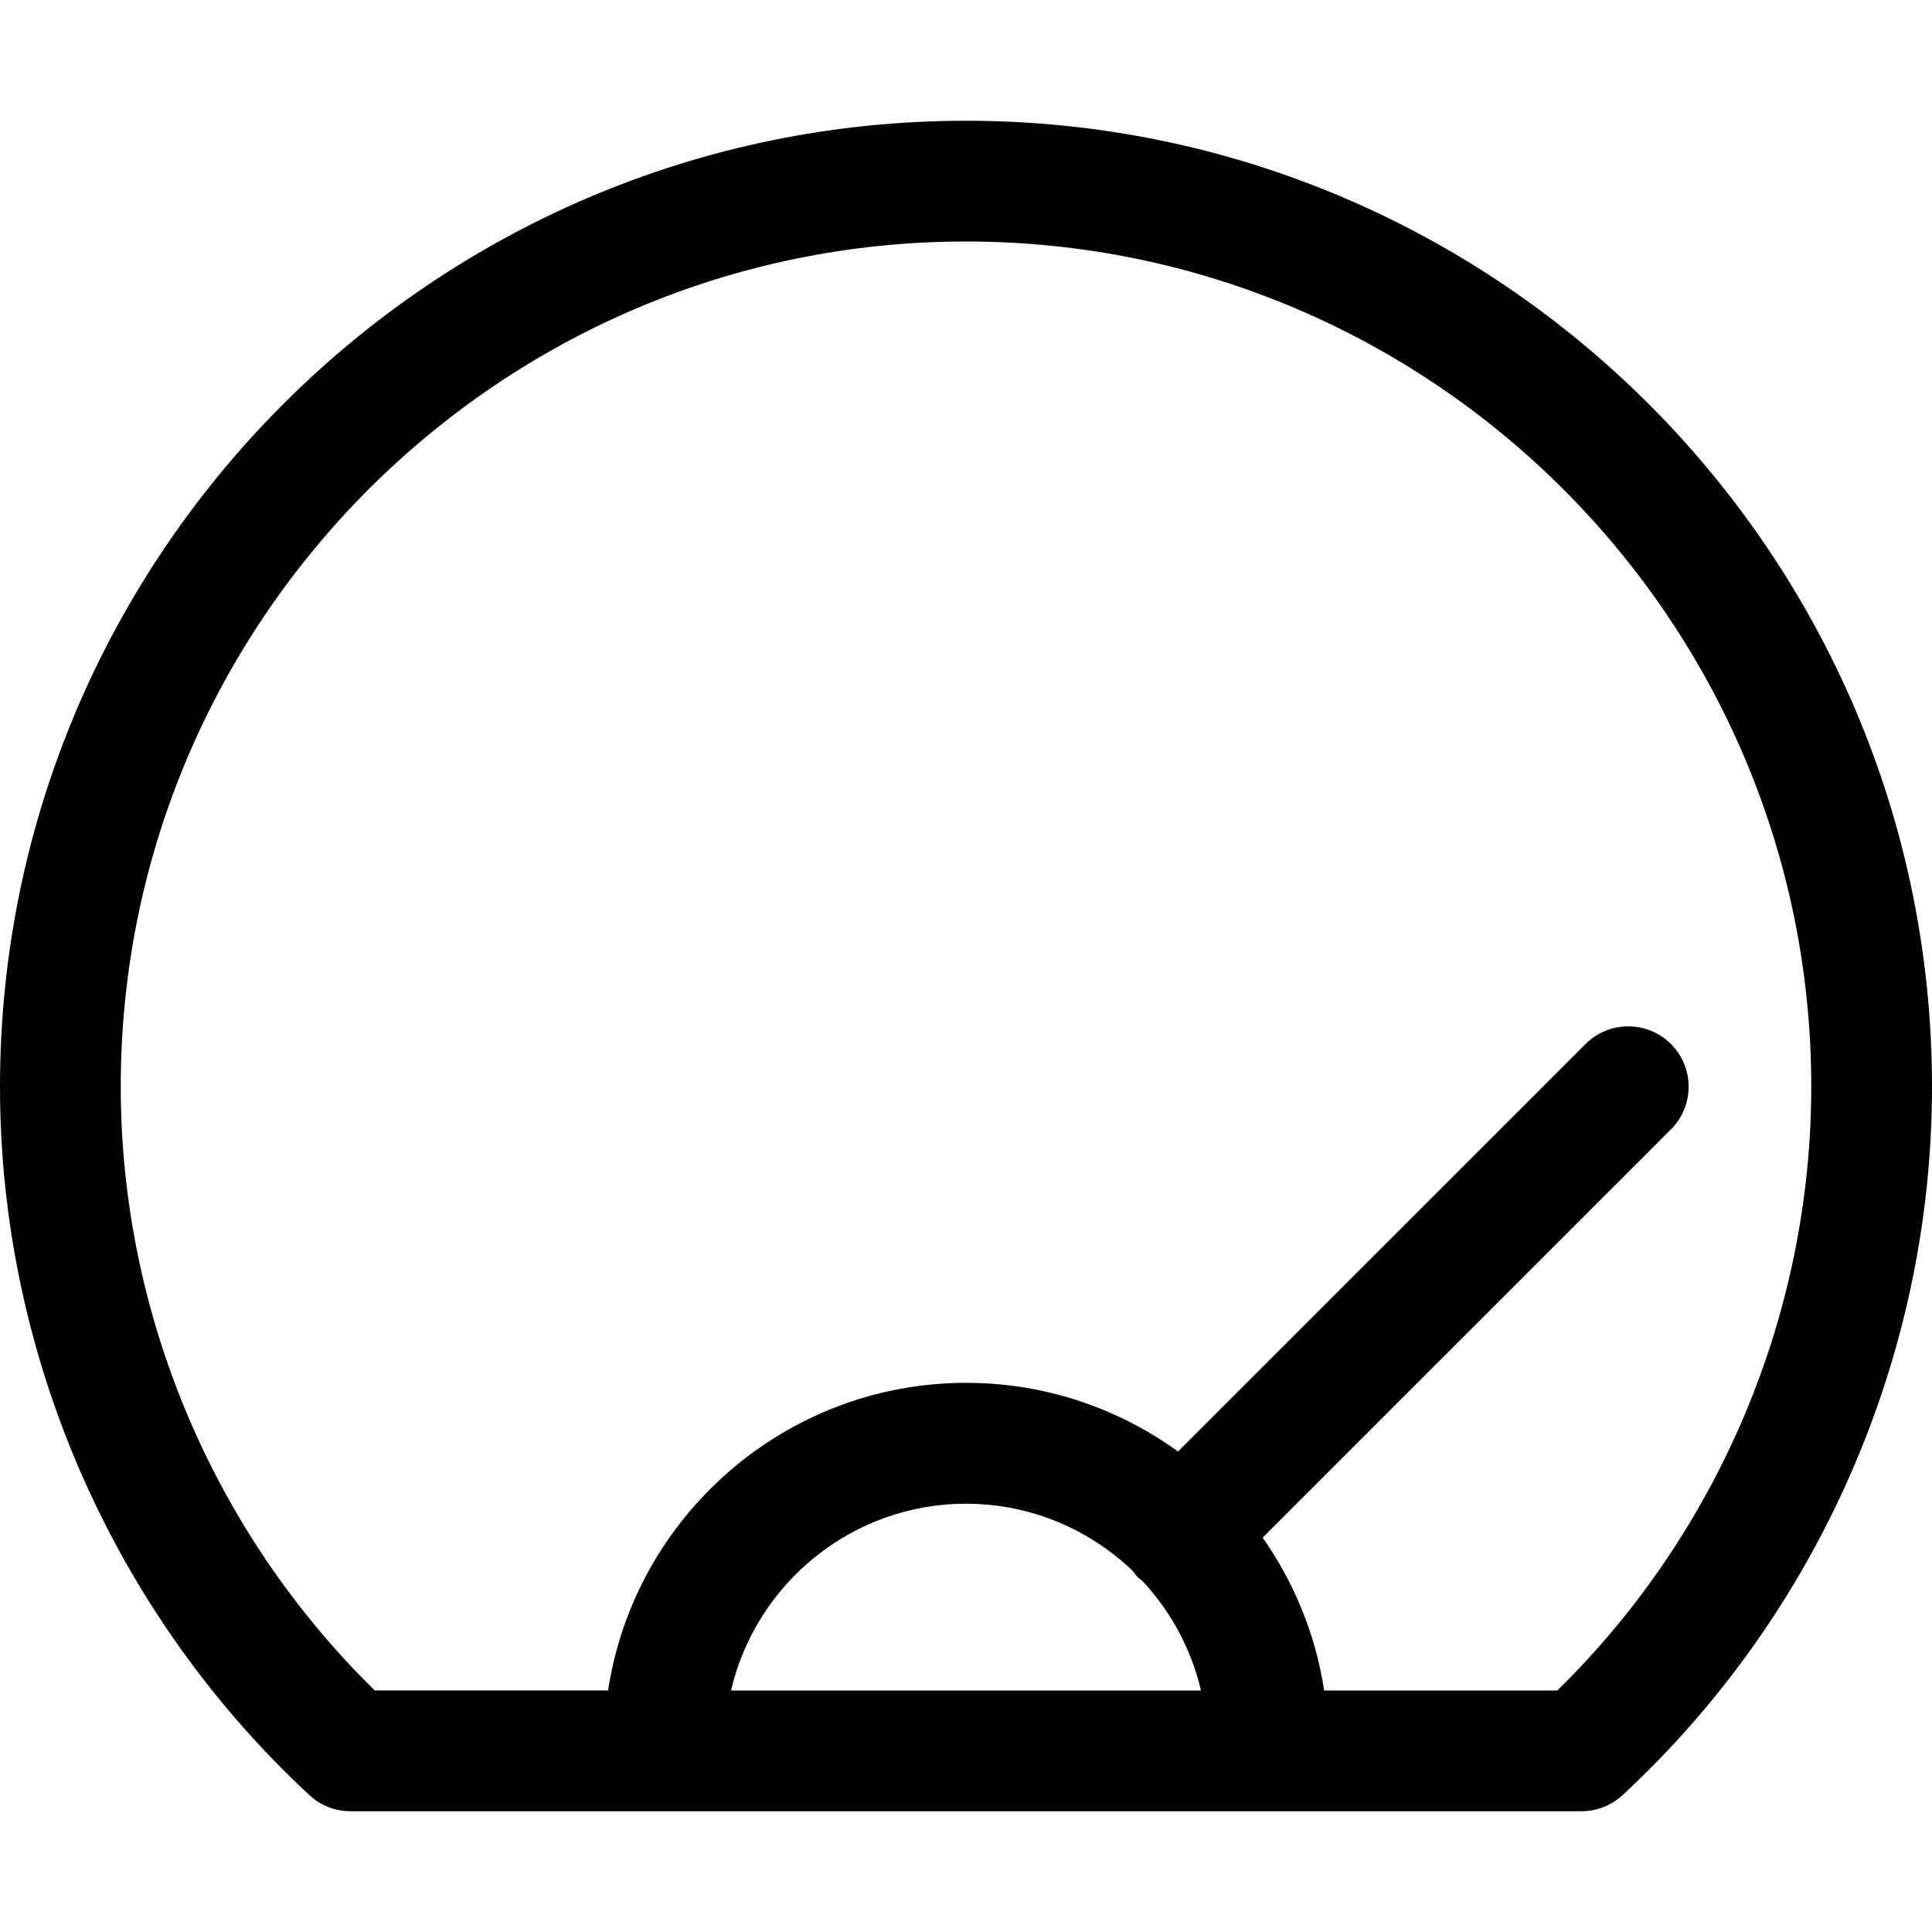 <svg width="40" height="40" viewBox="0 0 40 40" fill="none" xmlns="http://www.w3.org/2000/svg">
<path d="M20 2.5C8.973 2.5 0 11.473 0 22.5C0 28.045 2.335 33.39 6.407 37.167C6.638 37.383 6.942 37.5 7.258 37.5H32.742C33.057 37.5 33.362 37.38 33.593 37.167C37.665 33.392 40 28.045 40 22.5C40 11.473 31.027 2.5 20 2.5ZM23.453 32.525C23.485 32.568 23.517 32.612 23.555 32.653C23.587 32.685 23.622 32.708 23.655 32.735C24.24 33.362 24.663 34.138 24.865 35H15.135C15.65 32.788 17.635 31.133 20 31.133C21.34 31.133 22.555 31.665 23.453 32.525ZM32.242 35H27.415C27.238 33.835 26.79 32.76 26.142 31.835L34.595 23.383C35.083 22.895 35.083 22.102 34.595 21.615C34.108 21.128 33.315 21.128 32.828 21.615L24.39 30.052C23.155 29.16 21.64 28.63 20.005 28.63C16.255 28.63 13.137 31.398 12.59 34.998H7.758C4.41 31.718 2.5 27.188 2.5 22.497C2.5 12.85 10.35 5 20 5C29.65 5 37.5 12.85 37.5 22.5C37.5 27.19 35.59 31.72 32.242 35Z" fill="black"></path>
</svg>
